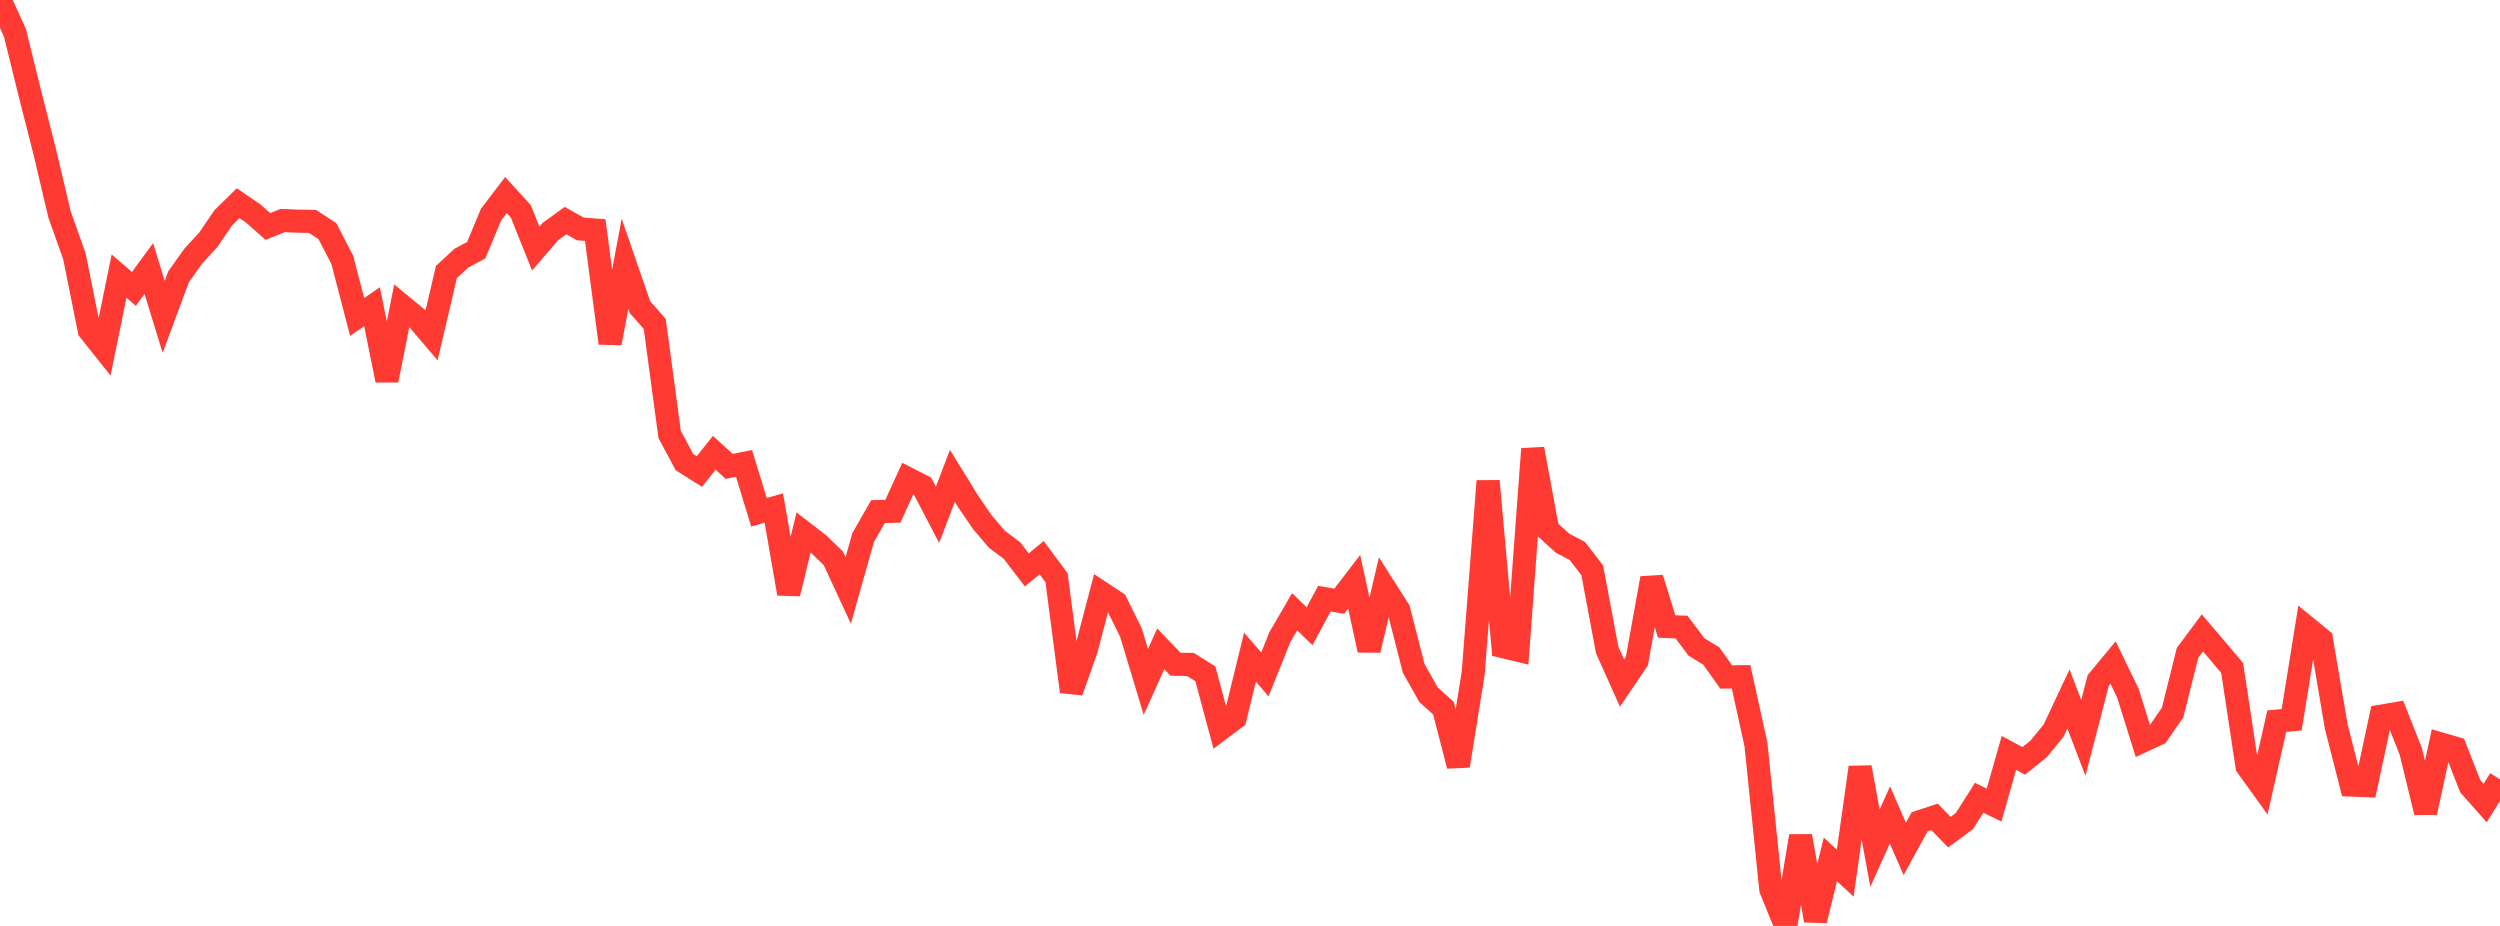<?xml version="1.0" standalone="no"?>
<!DOCTYPE svg PUBLIC "-//W3C//DTD SVG 1.1//EN" "http://www.w3.org/Graphics/SVG/1.1/DTD/svg11.dtd">

<svg width="135" height="50" viewBox="0 0 135 50" preserveAspectRatio="none" 
  xmlns="http://www.w3.org/2000/svg"
  xmlns:xlink="http://www.w3.org/1999/xlink">


<polyline points="0.0, 0.0 0.804, 1.764 1.607, 5.021 2.411, 8.178 3.214, 11.578 4.018, 13.837 4.821, 17.836 5.625, 18.845 6.429, 14.909 7.232, 15.6 8.036, 14.501 8.839, 17.108 9.643, 14.947 10.446, 13.817 11.25, 12.946 12.054, 11.761 12.857, 10.972 13.661, 11.519 14.464, 12.228 15.268, 11.909 16.071, 11.942 16.875, 11.957 17.679, 12.482 18.482, 14.032 19.286, 17.115 20.089, 16.561 20.893, 20.534 21.696, 16.506 22.5, 17.169 23.304, 18.112 24.107, 14.686 24.911, 13.944 25.714, 13.511 26.518, 11.588 27.321, 10.533 28.125, 11.416 28.929, 13.42 29.732, 12.495 30.536, 11.913 31.339, 12.364 32.143, 12.423 32.946, 18.532 33.75, 14.245 34.554, 16.58 35.357, 17.491 36.161, 23.461 36.964, 24.957 37.768, 25.462 38.571, 24.45 39.375, 25.184 40.179, 25.024 40.982, 27.664 41.786, 27.433 42.589, 32.056 43.393, 28.753 44.196, 29.373 45.0, 30.147 45.804, 31.883 46.607, 29.033 47.411, 27.627 48.214, 27.609 49.018, 25.846 49.821, 26.257 50.625, 27.798 51.429, 25.698 52.232, 27.002 53.036, 28.184 53.839, 29.126 54.643, 29.726 55.446, 30.773 56.25, 30.116 57.054, 31.197 57.857, 37.347 58.661, 35.061 59.464, 32.003 60.268, 32.535 61.071, 34.16 61.875, 36.824 62.679, 35.037 63.482, 35.871 64.286, 35.881 65.089, 36.384 65.893, 39.376 66.696, 38.772 67.5, 35.488 68.304, 36.419 69.107, 34.416 69.911, 33.034 70.714, 33.816 71.518, 32.327 72.321, 32.466 73.125, 31.417 73.929, 35.108 74.732, 31.683 75.536, 32.948 76.339, 36.092 77.143, 37.52 77.946, 38.241 78.75, 41.353 79.554, 36.343 80.357, 25.977 81.161, 34.915 81.964, 35.109 82.768, 24.242 83.571, 28.6 84.375, 29.331 85.179, 29.754 85.982, 30.8 86.786, 35.093 87.589, 36.882 88.393, 35.696 89.196, 31.225 90.0, 33.83 90.804, 33.864 91.607, 34.933 92.411, 35.426 93.214, 36.558 94.018, 36.546 94.821, 40.205 95.625, 48.026 96.429, 50.0 97.232, 45.148 98.036, 49.705 98.839, 46.407 99.643, 47.15 100.446, 41.438 101.25, 45.802 102.054, 44.007 102.857, 45.84 103.661, 44.376 104.464, 44.111 105.268, 44.935 106.071, 44.343 106.875, 43.08 107.679, 43.474 108.482, 40.658 109.286, 41.088 110.089, 40.437 110.893, 39.455 111.696, 37.745 112.5, 39.846 113.304, 36.747 114.107, 35.777 114.911, 37.444 115.714, 40.011 116.518, 39.638 117.321, 38.477 118.125, 35.258 118.929, 34.178 119.732, 35.117 120.536, 36.07 121.339, 41.373 122.143, 42.491 122.946, 38.942 123.75, 38.867 124.554, 33.876 125.357, 34.534 126.161, 39.255 126.964, 42.392 127.768, 42.425 128.571, 38.676 129.375, 38.54 130.179, 40.563 130.982, 43.871 131.786, 40.168 132.589, 40.403 133.393, 42.455 134.196, 43.363 135.0, 42.084" fill="none" stroke="#ff3a33" stroke-width="1.25"/>

</svg>